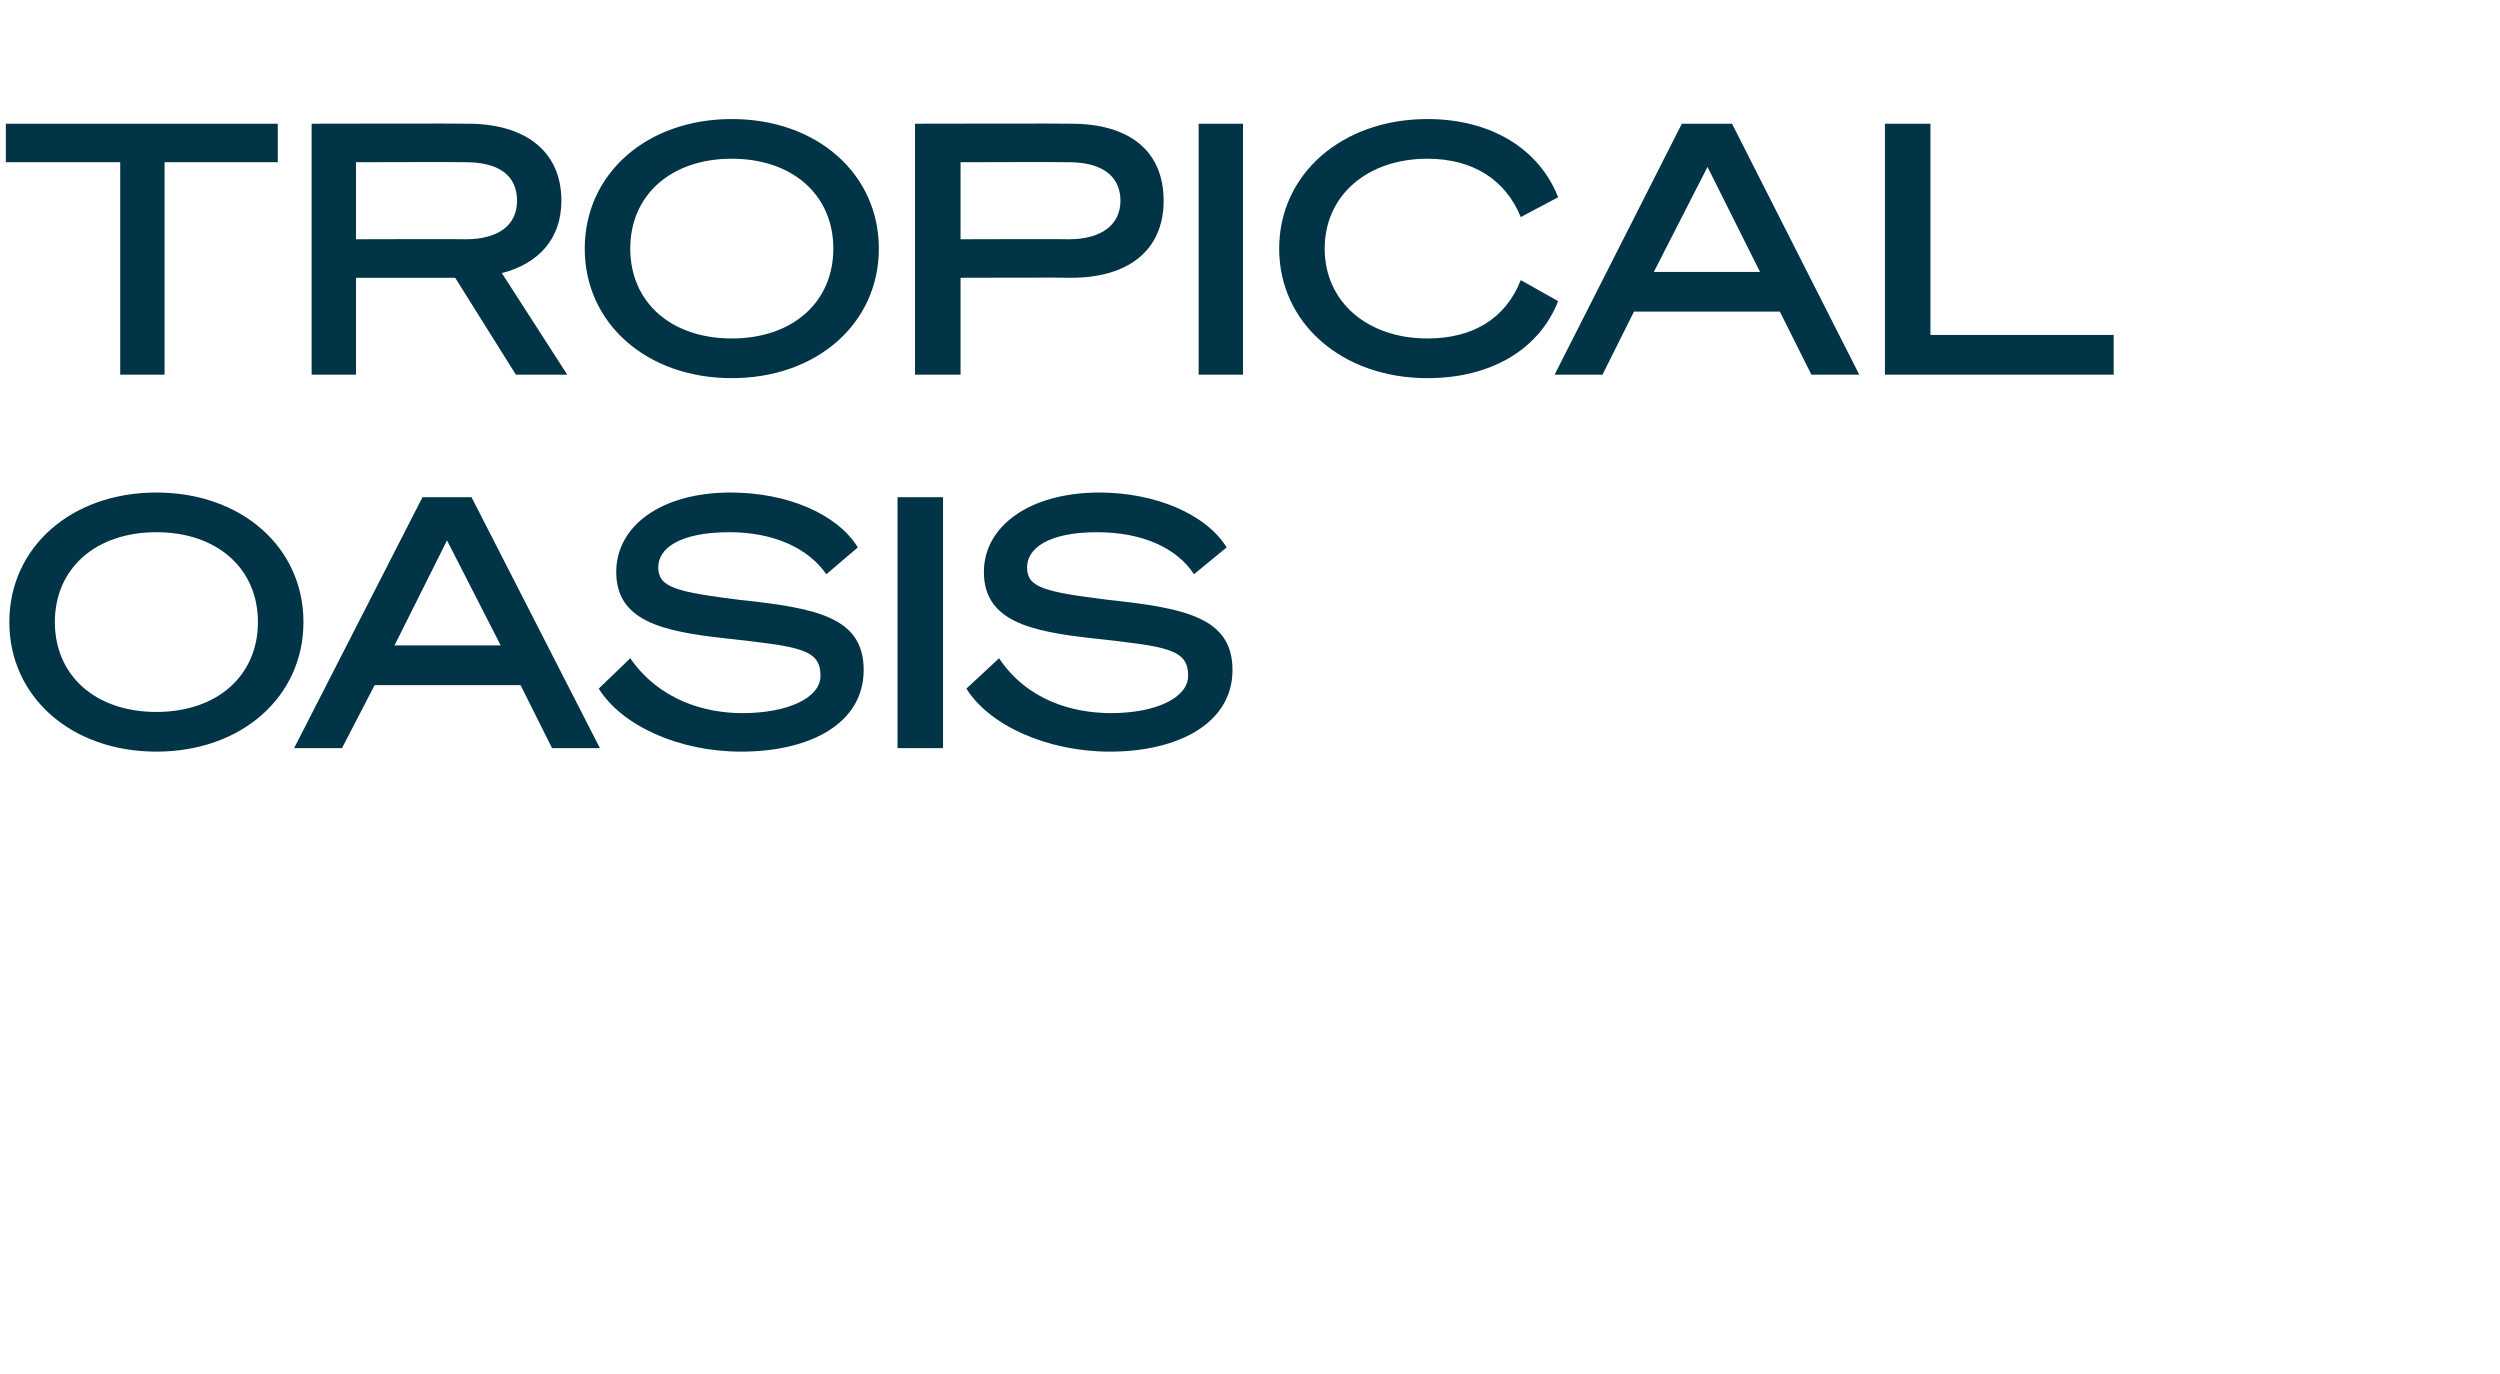 <?xml version="1.0" standalone="no"?><!DOCTYPE svg PUBLIC "-//W3C//DTD SVG 1.1//EN" "http://www.w3.org/Graphics/SVG/1.1/DTD/svg11.dtd"><svg xmlns="http://www.w3.org/2000/svg" version="1.1" width="214.2px" height="117.7px" viewBox="0 -1 214.2 117.7" style="top:-1px"><desc>tropical oasis</desc><defs/><g id="Polygon33524"><path d="m26 52.3c0 6.4-5.3 11.1-12.6 11.1C6.1 63.4.8 58.7.8 52.3c0-6.4 5.3-11.1 12.6-11.1c7.3 0 12.6 4.7 12.6 11.1zm-21.3 0c0 4.6 3.5 7.7 8.7 7.7c5.2 0 8.7-3.1 8.7-7.7c0-4.6-3.5-7.7-8.7-7.7c-5.2 0-8.7 3.1-8.7 7.7zm35.7-10.7l11 21.5h-4.1l-2.7-5.4H32.1l-2.8 5.4h-4.1l11-21.5h4.2zm-6.6 12.7h9.1l-4.6-9l-4.5 9zM54 55.4c2.5 3.6 6.4 4.7 9.6 4.7c3.9 0 6.7-1.3 6.7-3.2c0-2.3-1.8-2.5-8.1-3.2c-5.5-.6-9.4-1.5-9.4-5.7c0-3.9 3.8-6.8 9.8-6.8c4.8 0 9.1 1.8 10.9 4.7l-2.7 2.3c-1.6-2.3-4.6-3.6-8.3-3.6c-4.3 0-6.1 1.4-6.1 3c0 1.7 1.4 2.1 7 2.8c6.6.7 10.6 1.5 10.6 6c0 4.6-4.6 7-10.5 7c-5.3 0-10.2-2.2-12.2-5.4l2.7-2.6zm26.8 7.7h-3.9V41.6h3.9v21.5zm4.8-7.7c2.4 3.6 6.3 4.7 9.6 4.7c3.8 0 6.6-1.3 6.6-3.2c0-2.3-1.8-2.5-8.1-3.2c-5.5-.6-9.4-1.5-9.4-5.7c0-3.9 3.9-6.8 9.9-6.8c4.7 0 9.1 1.8 10.9 4.7l-2.8 2.3c-1.5-2.3-4.5-3.6-8.3-3.6c-4.2 0-6 1.4-6 3c0 1.7 1.3 2.1 7 2.8c6.5.7 10.6 1.5 10.6 6c0 4.6-4.7 7-10.5 7c-5.3 0-10.3-2.2-12.3-5.4l2.8-2.6z" stroke="none" fill="#003446"/></g><g id="Polygon33523"><path d="m14.1 12.9v18.2h-3.8V12.9H.5V9.6h23.3v3.3h-9.7zm16.4 18.2h-3.8V9.6s13.41-.03 13.4 0c4.7 0 8 2.2 8 6.6c0 3.3-2 5.4-5.1 6.2l5.6 8.7h-4.4L39 22.8h-8.5v8.3zm9.4-11.6c2.8 0 4.4-1.2 4.4-3.3c0-2.2-1.6-3.3-4.4-3.3c0-.03-9.4 0-9.4 0v6.6s9.4-.03 9.4 0zm35.4.8c0 6.4-5.3 11.1-12.6 11.1c-7.3 0-12.6-4.7-12.6-11.1c0-6.4 5.3-11.1 12.6-11.1c7.3 0 12.6 4.7 12.6 11.1zm-21.3 0c0 4.6 3.5 7.7 8.7 7.7c5.2 0 8.7-3.1 8.7-7.7c0-4.6-3.5-7.7-8.7-7.7c-5.2 0-8.7 3.1-8.7 7.7zm28.3 10.8h-3.9V9.6s13.4-.03 13.4 0c4.8 0 7.9 2.2 7.9 6.6c0 4.3-3.1 6.6-7.9 6.6c0-.03-9.5 0-9.5 0v8.3zm9.3-11.6c2.7 0 4.4-1.2 4.4-3.3c0-2.2-1.7-3.3-4.4-3.3c-.01-.03-9.3 0-9.3 0v6.6s9.29-.03 9.3 0zm14.9 11.6h-3.8V9.6h3.8v21.5zm15.8-21.9c5.5 0 9.6 2.6 11.2 6.7l-3.2 1.7c-1.3-3.2-4.1-5-8-5c-5.1 0-8.8 3.1-8.8 7.7c0 4.6 3.7 7.7 8.8 7.7c3.9 0 6.7-1.7 8-5l3.2 1.8c-1.6 4.1-5.7 6.6-11.2 6.6c-7.3 0-12.7-4.7-12.7-11.1c0-6.4 5.4-11.1 12.7-11.1zm26.1.4l10.9 21.5h-4.1l-2.7-5.4H140l-2.7 5.4h-4.1l10.9-21.5h4.3zm-6.7 12.7h9.1l-4.5-9l-4.6 9zm19.8-12.7h3.9v18.1h15.7v3.4h-19.6V9.6z" stroke="none" fill="#003446"/></g></svg>